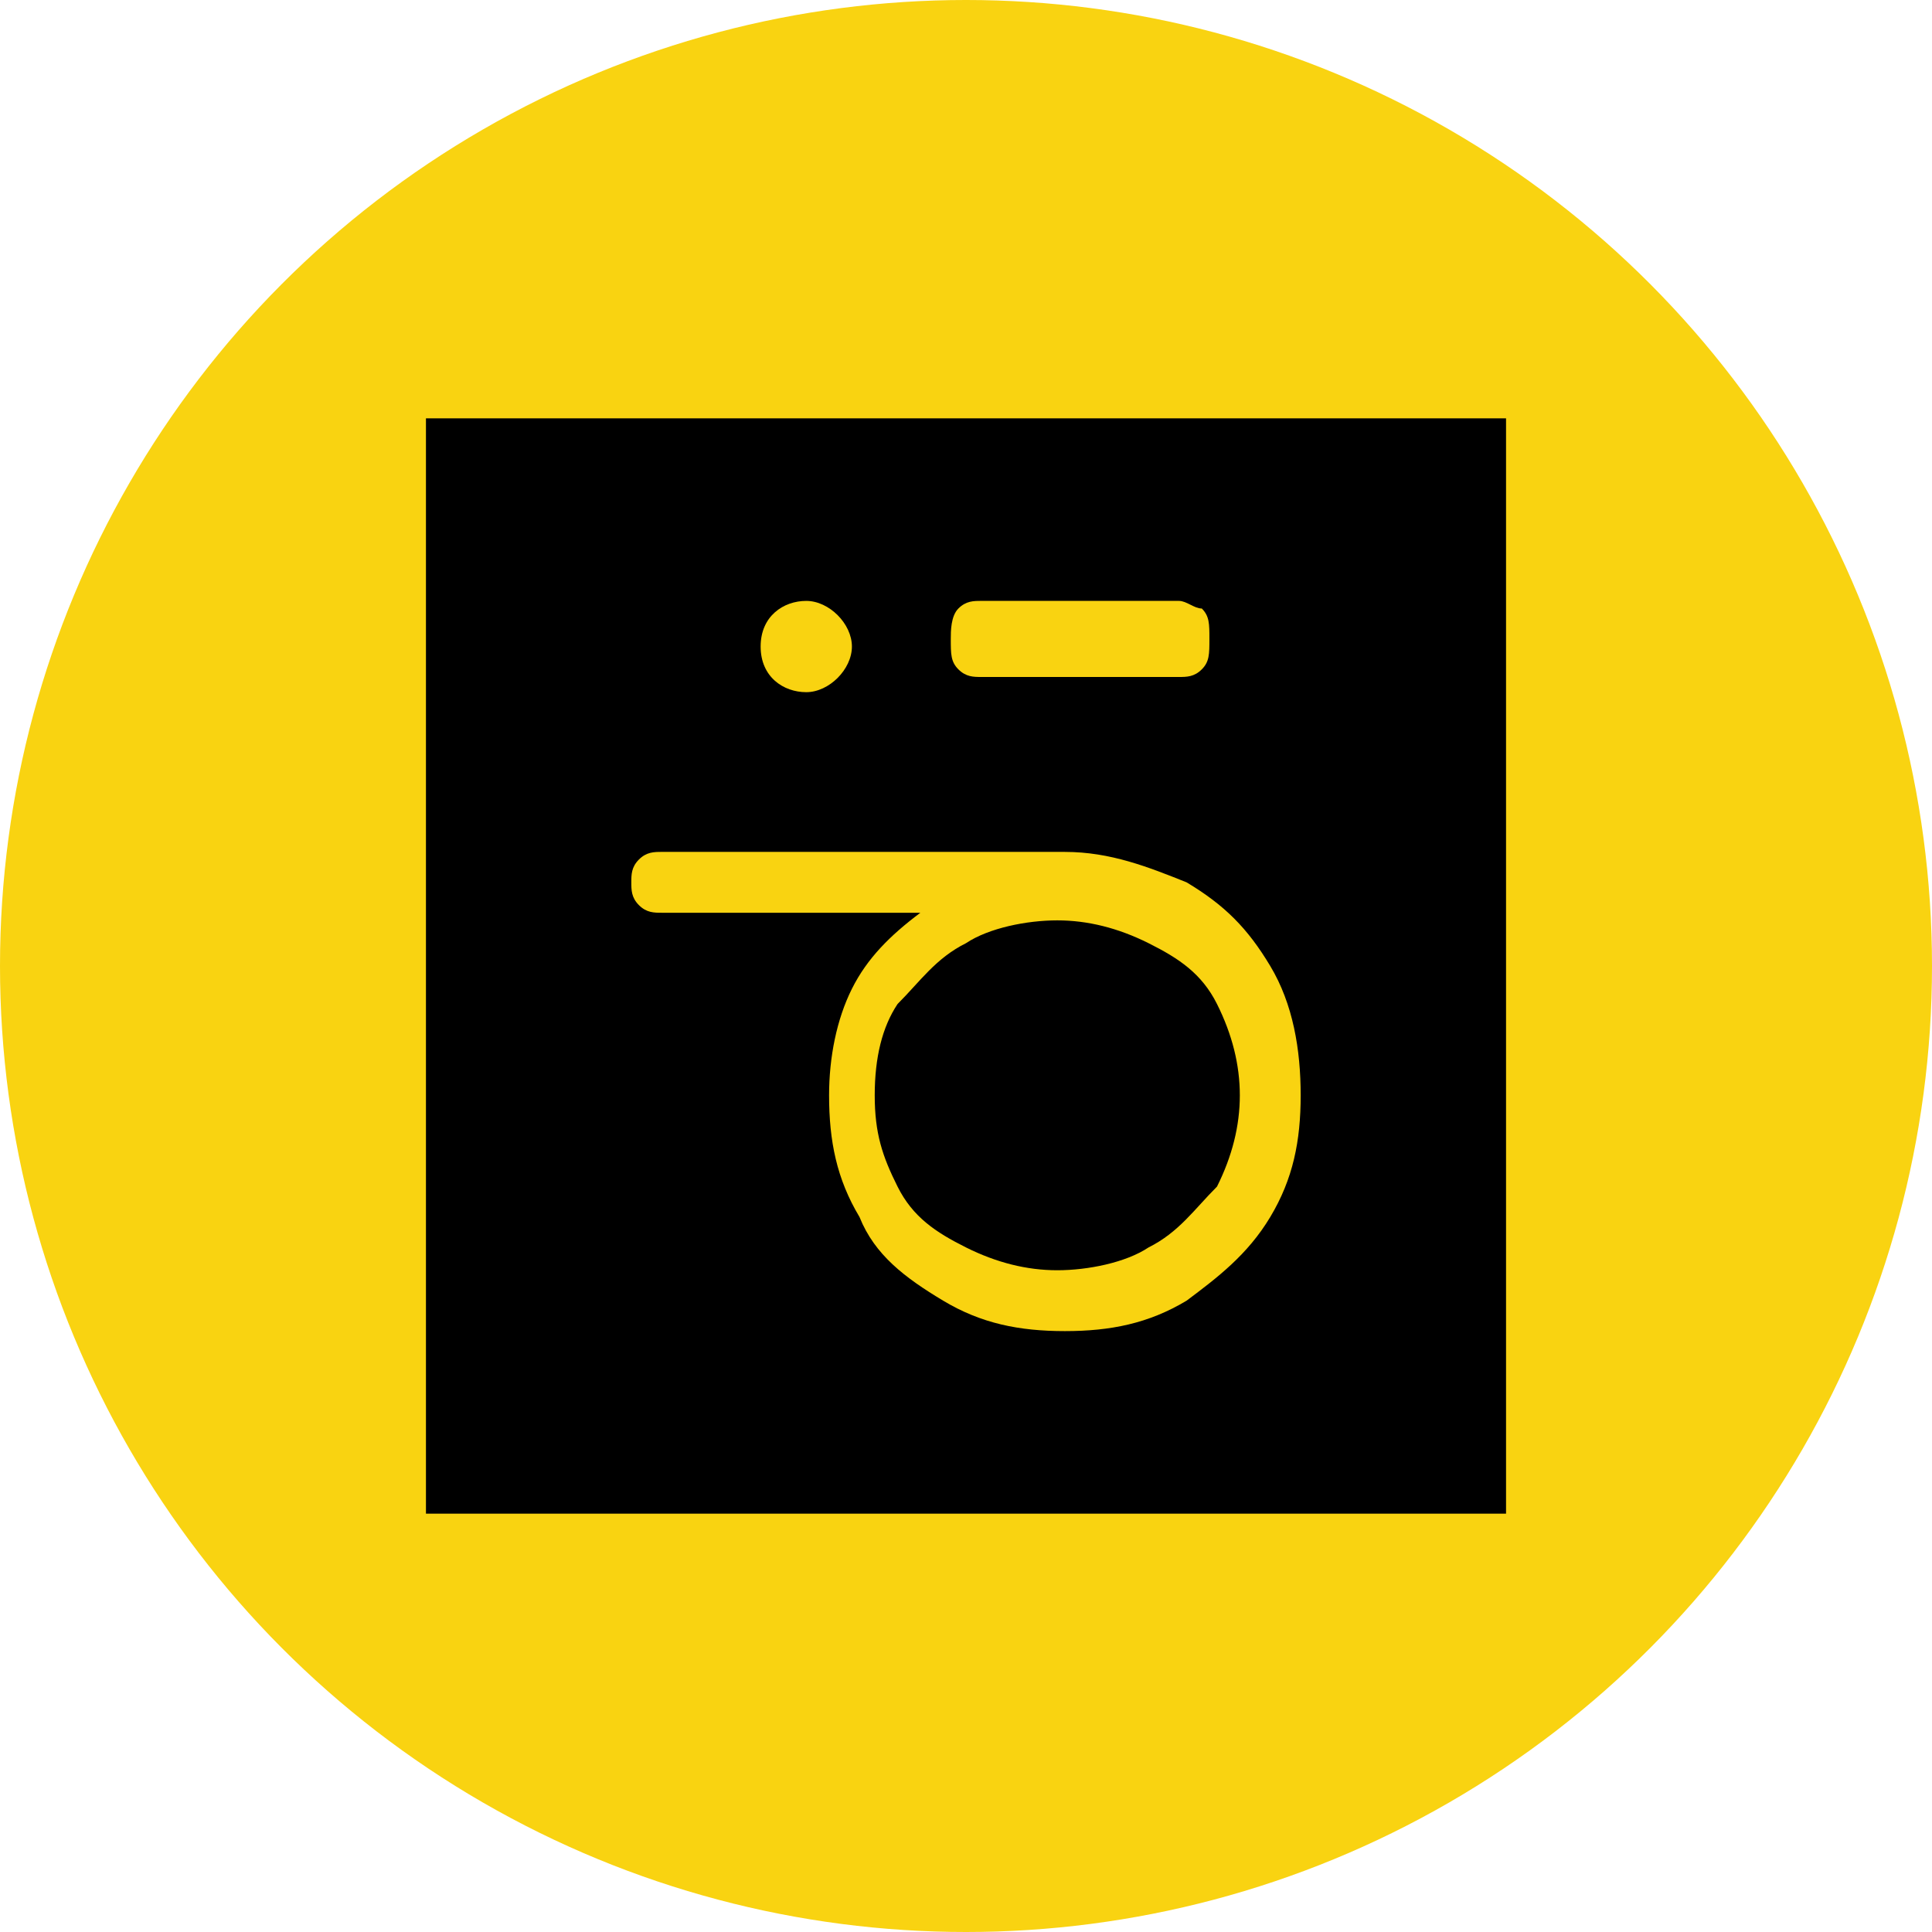 <?xml version="1.0" encoding="utf-8"?>
<!-- Generator: Adobe Illustrator 27.0.0, SVG Export Plug-In . SVG Version: 6.00 Build 0)  -->
<svg version="1.1" id="_Слой_2" xmlns="http://www.w3.org/2000/svg" xmlns:xlink="http://www.w3.org/1999/xlink" x="0px"
	 y="0px" viewBox="0 0 25.4 25.4" style="enable-background:new 0 0 25.4 25.4;" xml:space="preserve">
<style type="text/css">
	.st0{fill:#F9D311;}
</style>
<g id="_Слой_1-2">
	<g>
		<circle class="st0" cx="12.7" cy="12.7" r="12.7"/>
		<g>
			<path d="M5.6,5.5v14.4h14.2V5.5H5.6z"/>
			<path class="st0" d="M15.9,8.4c0,0.2,0,0.3-0.1,0.4c-0.1,0.1-0.2,0.1-0.3,0.1h-2.6c-0.1,0-0.2,0-0.3-0.1
				c-0.1-0.1-0.1-0.2-0.1-0.4c0-0.1,0-0.3,0.1-0.4c0.1-0.1,0.2-0.1,0.3-0.1h2.6c0.1,0,0.2,0.1,0.3,0.1C15.9,8.1,15.9,8.2,15.9,8.4z"
				/>
			<path class="st0" d="M17.1,14.4c0,0.6-0.1,1.1-0.4,1.6c-0.3,0.5-0.7,0.8-1.1,1.1c-0.5,0.3-1,0.4-1.6,0.4s-1.1-0.1-1.6-0.4
				s-0.9-0.6-1.1-1.1c-0.3-0.5-0.4-1-0.4-1.6c0-0.5,0.1-1,0.3-1.4c0.2-0.4,0.5-0.7,0.9-1H8.7c-0.1,0-0.2,0-0.3-0.1s-0.1-0.2-0.1-0.3
				s0-0.2,0.1-0.3c0.1-0.1,0.2-0.1,0.3-0.1H14c0.6,0,1.1,0.2,1.6,0.4c0.5,0.3,0.8,0.6,1.1,1.1S17.1,13.8,17.1,14.4z M16.3,14.4
				c0-0.4-0.1-0.8-0.3-1.2c-0.2-0.4-0.5-0.6-0.9-0.8c-0.4-0.2-0.8-0.3-1.2-0.3s-0.9,0.1-1.2,0.3c-0.4,0.2-0.6,0.5-0.9,0.8
				c-0.2,0.3-0.3,0.7-0.3,1.2s0.1,0.8,0.3,1.2c0.2,0.4,0.5,0.6,0.9,0.8c0.4,0.2,0.8,0.3,1.2,0.3s0.9-0.1,1.2-0.3
				c0.4-0.2,0.6-0.5,0.9-0.8C16.2,15.2,16.3,14.8,16.3,14.4z"/>
			<path class="st0" d="M10.6,9.1c0.3,0,0.6-0.3,0.6-0.6s-0.3-0.6-0.6-0.6S10,8.1,10,8.5S10.3,9.1,10.6,9.1z"/>
		</g>
	</g>
</g>
</svg>
